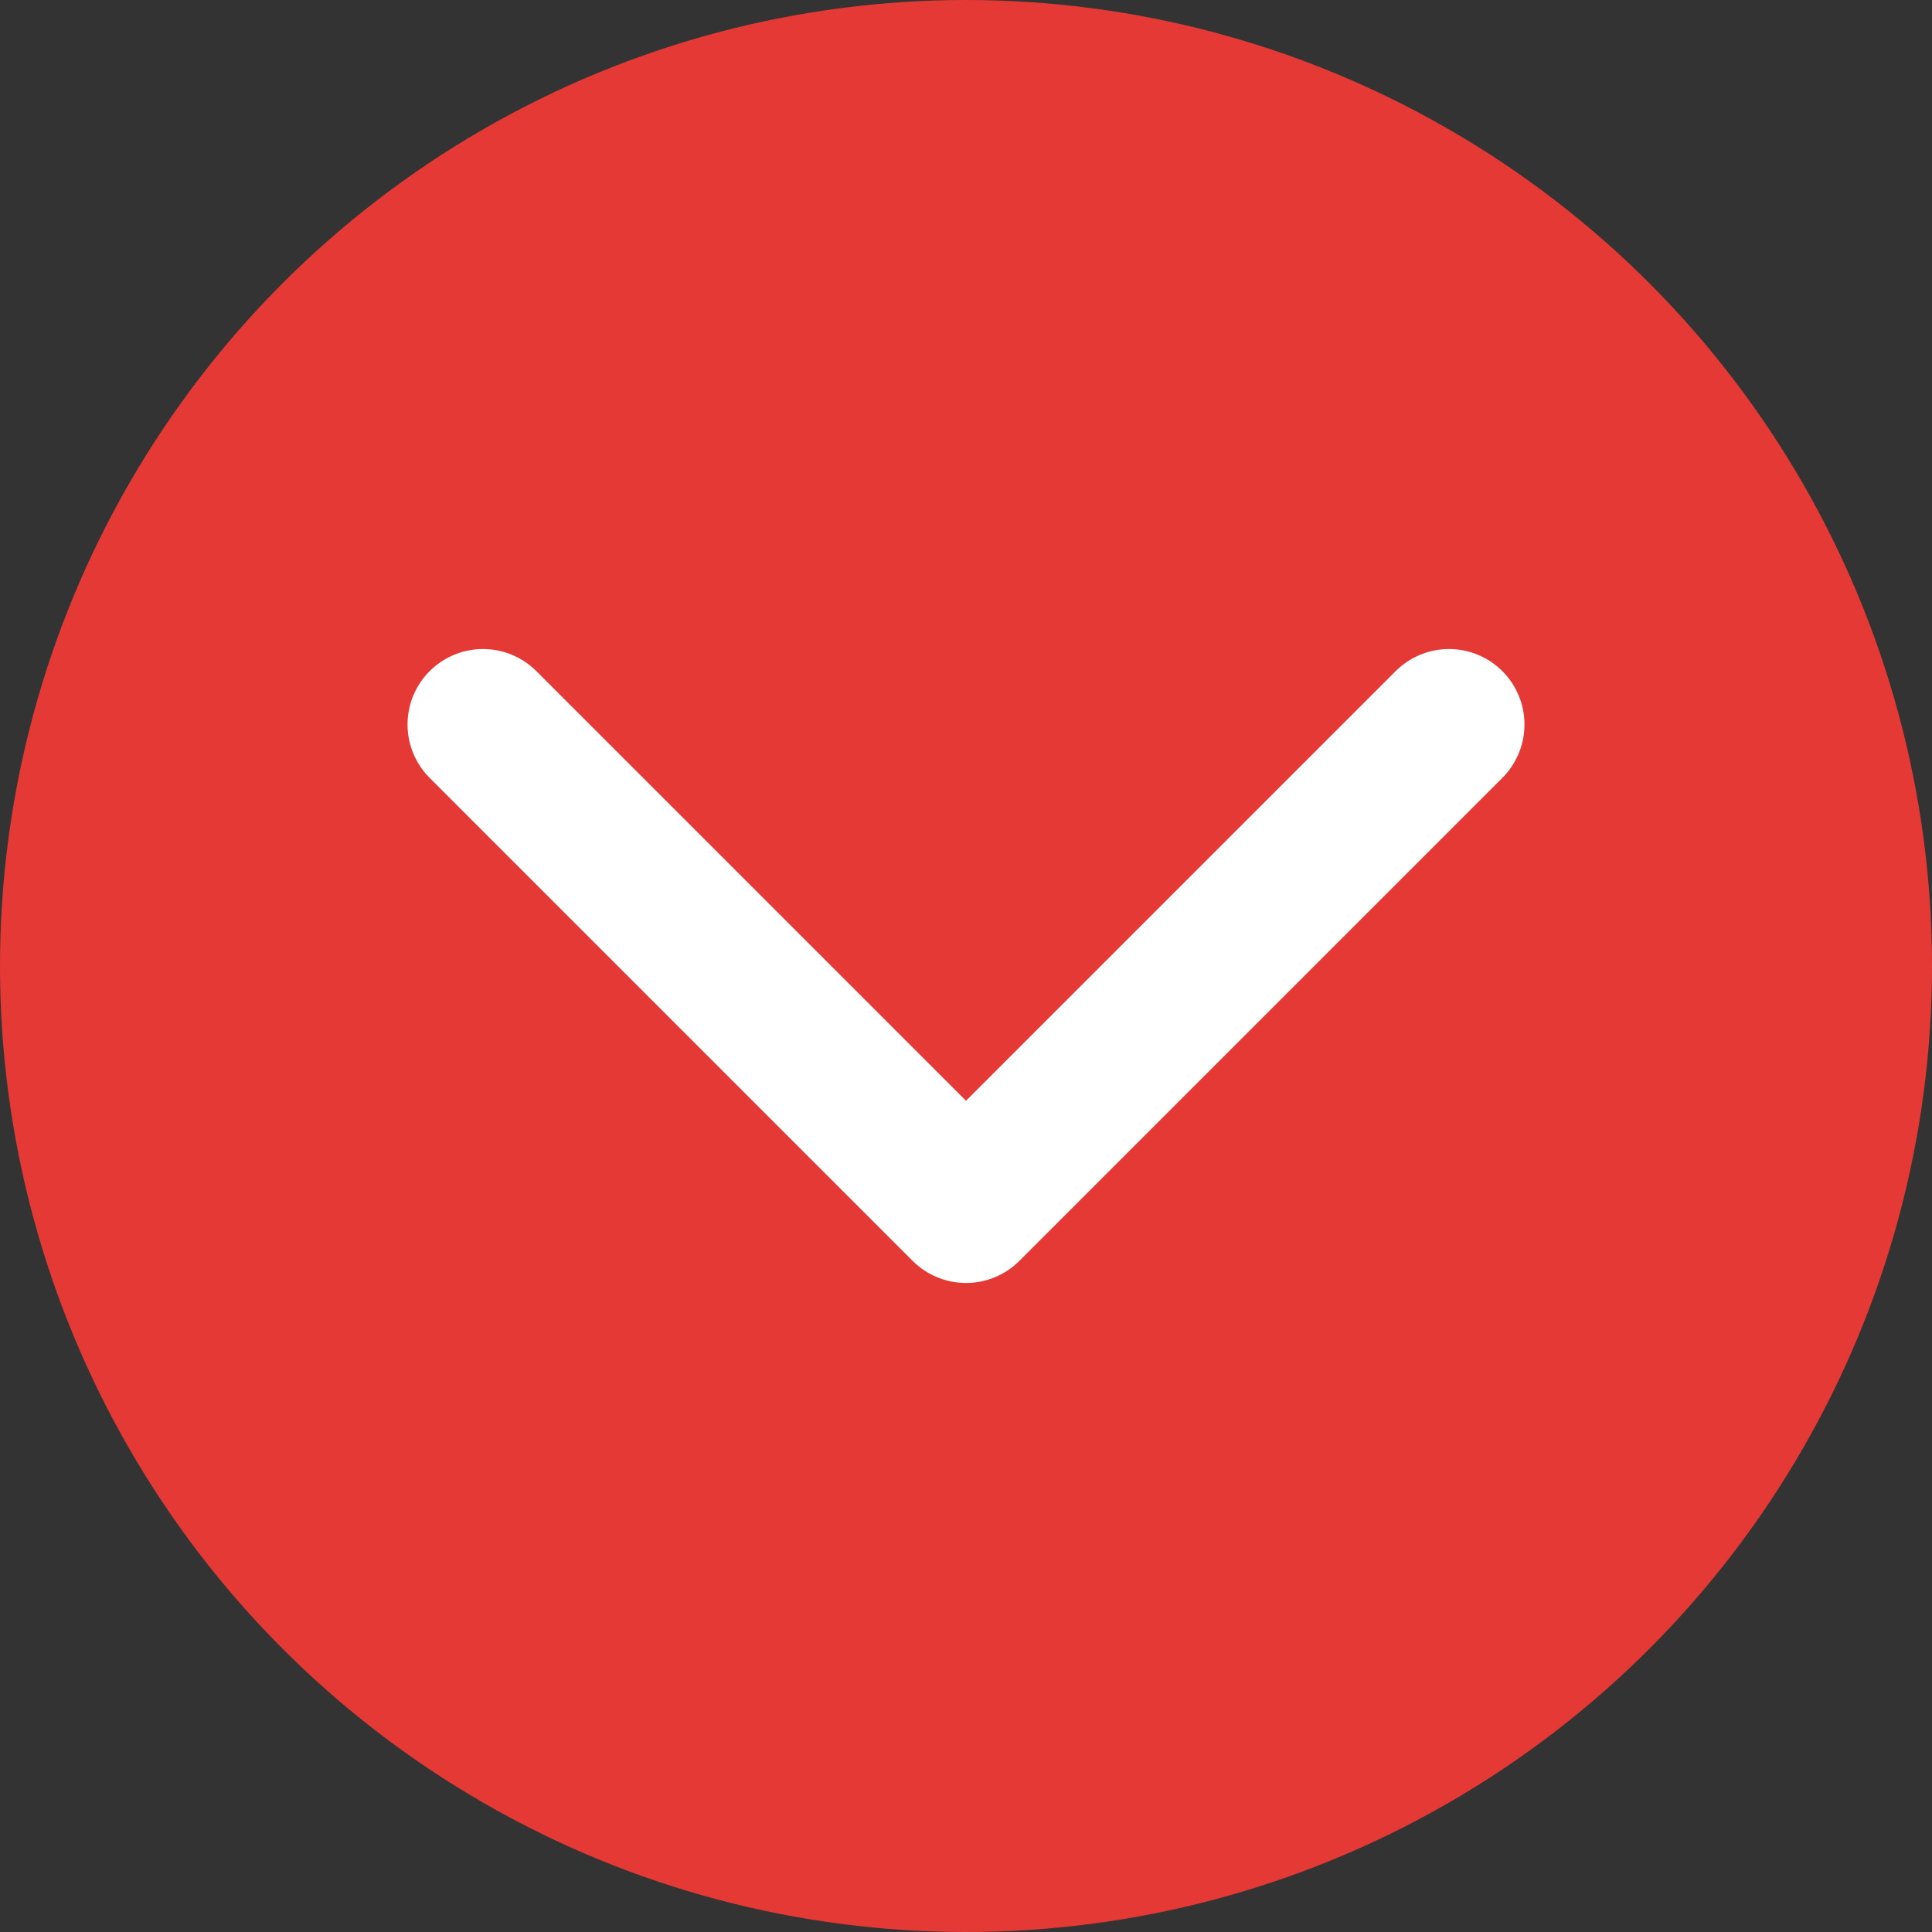 <svg width="32" height="32" viewBox="0 0 32 32" fill="none" xmlns="http://www.w3.org/2000/svg">
  <rect x="0" y="0" width="32" height="32" fill="#333333" stroke="none"/>
  <!-- Circle background -->
  <circle cx="16" cy="16" r="16" fill="#E53935"/>
  
  <!-- White arrow from logo (scaled and positioned) -->
  <path d="M8 12L16 20L24 12" stroke="white" stroke-width="2.5" stroke-linecap="round" stroke-linejoin="round" fill="none"/>
</svg> 